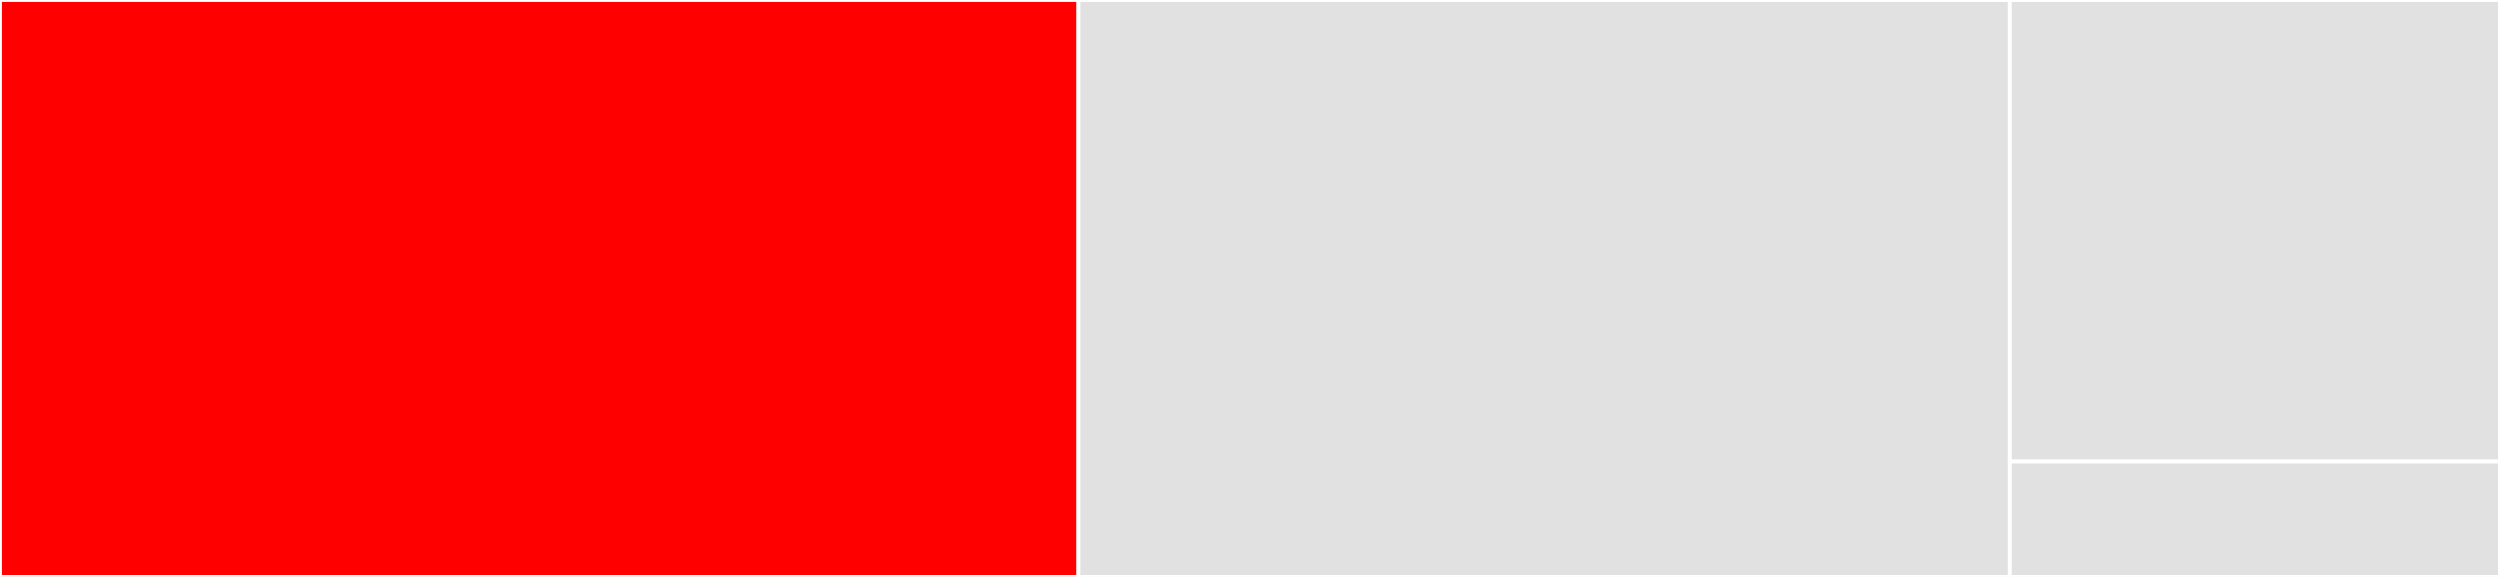 <svg baseProfile="full" width="650" height="150" viewBox="0 0 650 150" version="1.1"
xmlns="http://www.w3.org/2000/svg" xmlns:ev="http://www.w3.org/2001/xml-events"
xmlns:xlink="http://www.w3.org/1999/xlink">

<rect x="0" y="0" width="650" height="150" fill="#333333" stroke="none"/>

<style>rect.s{mask:url(#mask);}</style>
<defs>
  <pattern id="white" width="4" height="4" patternUnits="userSpaceOnUse" patternTransform="rotate(45)">
    <rect width="2" height="2" transform="translate(0,0)" fill="white"></rect>
  </pattern>
  <mask id="mask">
    <rect x="0" y="0" width="100%" height="100%" fill="url(#white)"></rect>
  </mask>
</defs>

<rect x="0" y="0" width="280.392" height="150.0" fill="red" stroke="white" stroke-width="1" class=" tooltipped" data-content="NavigatorType.swift"><title>NavigatorType.swift</title></rect>
<rect x="280.392" y="0" width="242.157" height="150.0" fill="#e1e1e1" stroke="white" stroke-width="1" class=" tooltipped" data-content="UIViewController+TopMostViewController.swift"><title>UIViewController+TopMostViewController.swift</title></rect>
<rect x="522.549" y="0" width="127.451" height="120" fill="#e1e1e1" stroke="white" stroke-width="1" class=" tooltipped" data-content="Navigator.swift"><title>Navigator.swift</title></rect>
<rect x="522.549" y="120" width="127.451" height="30" fill="#e1e1e1" stroke="white" stroke-width="1" class=" tooltipped" data-content="NavigatorDelegate.swift"><title>NavigatorDelegate.swift</title></rect>
</svg>